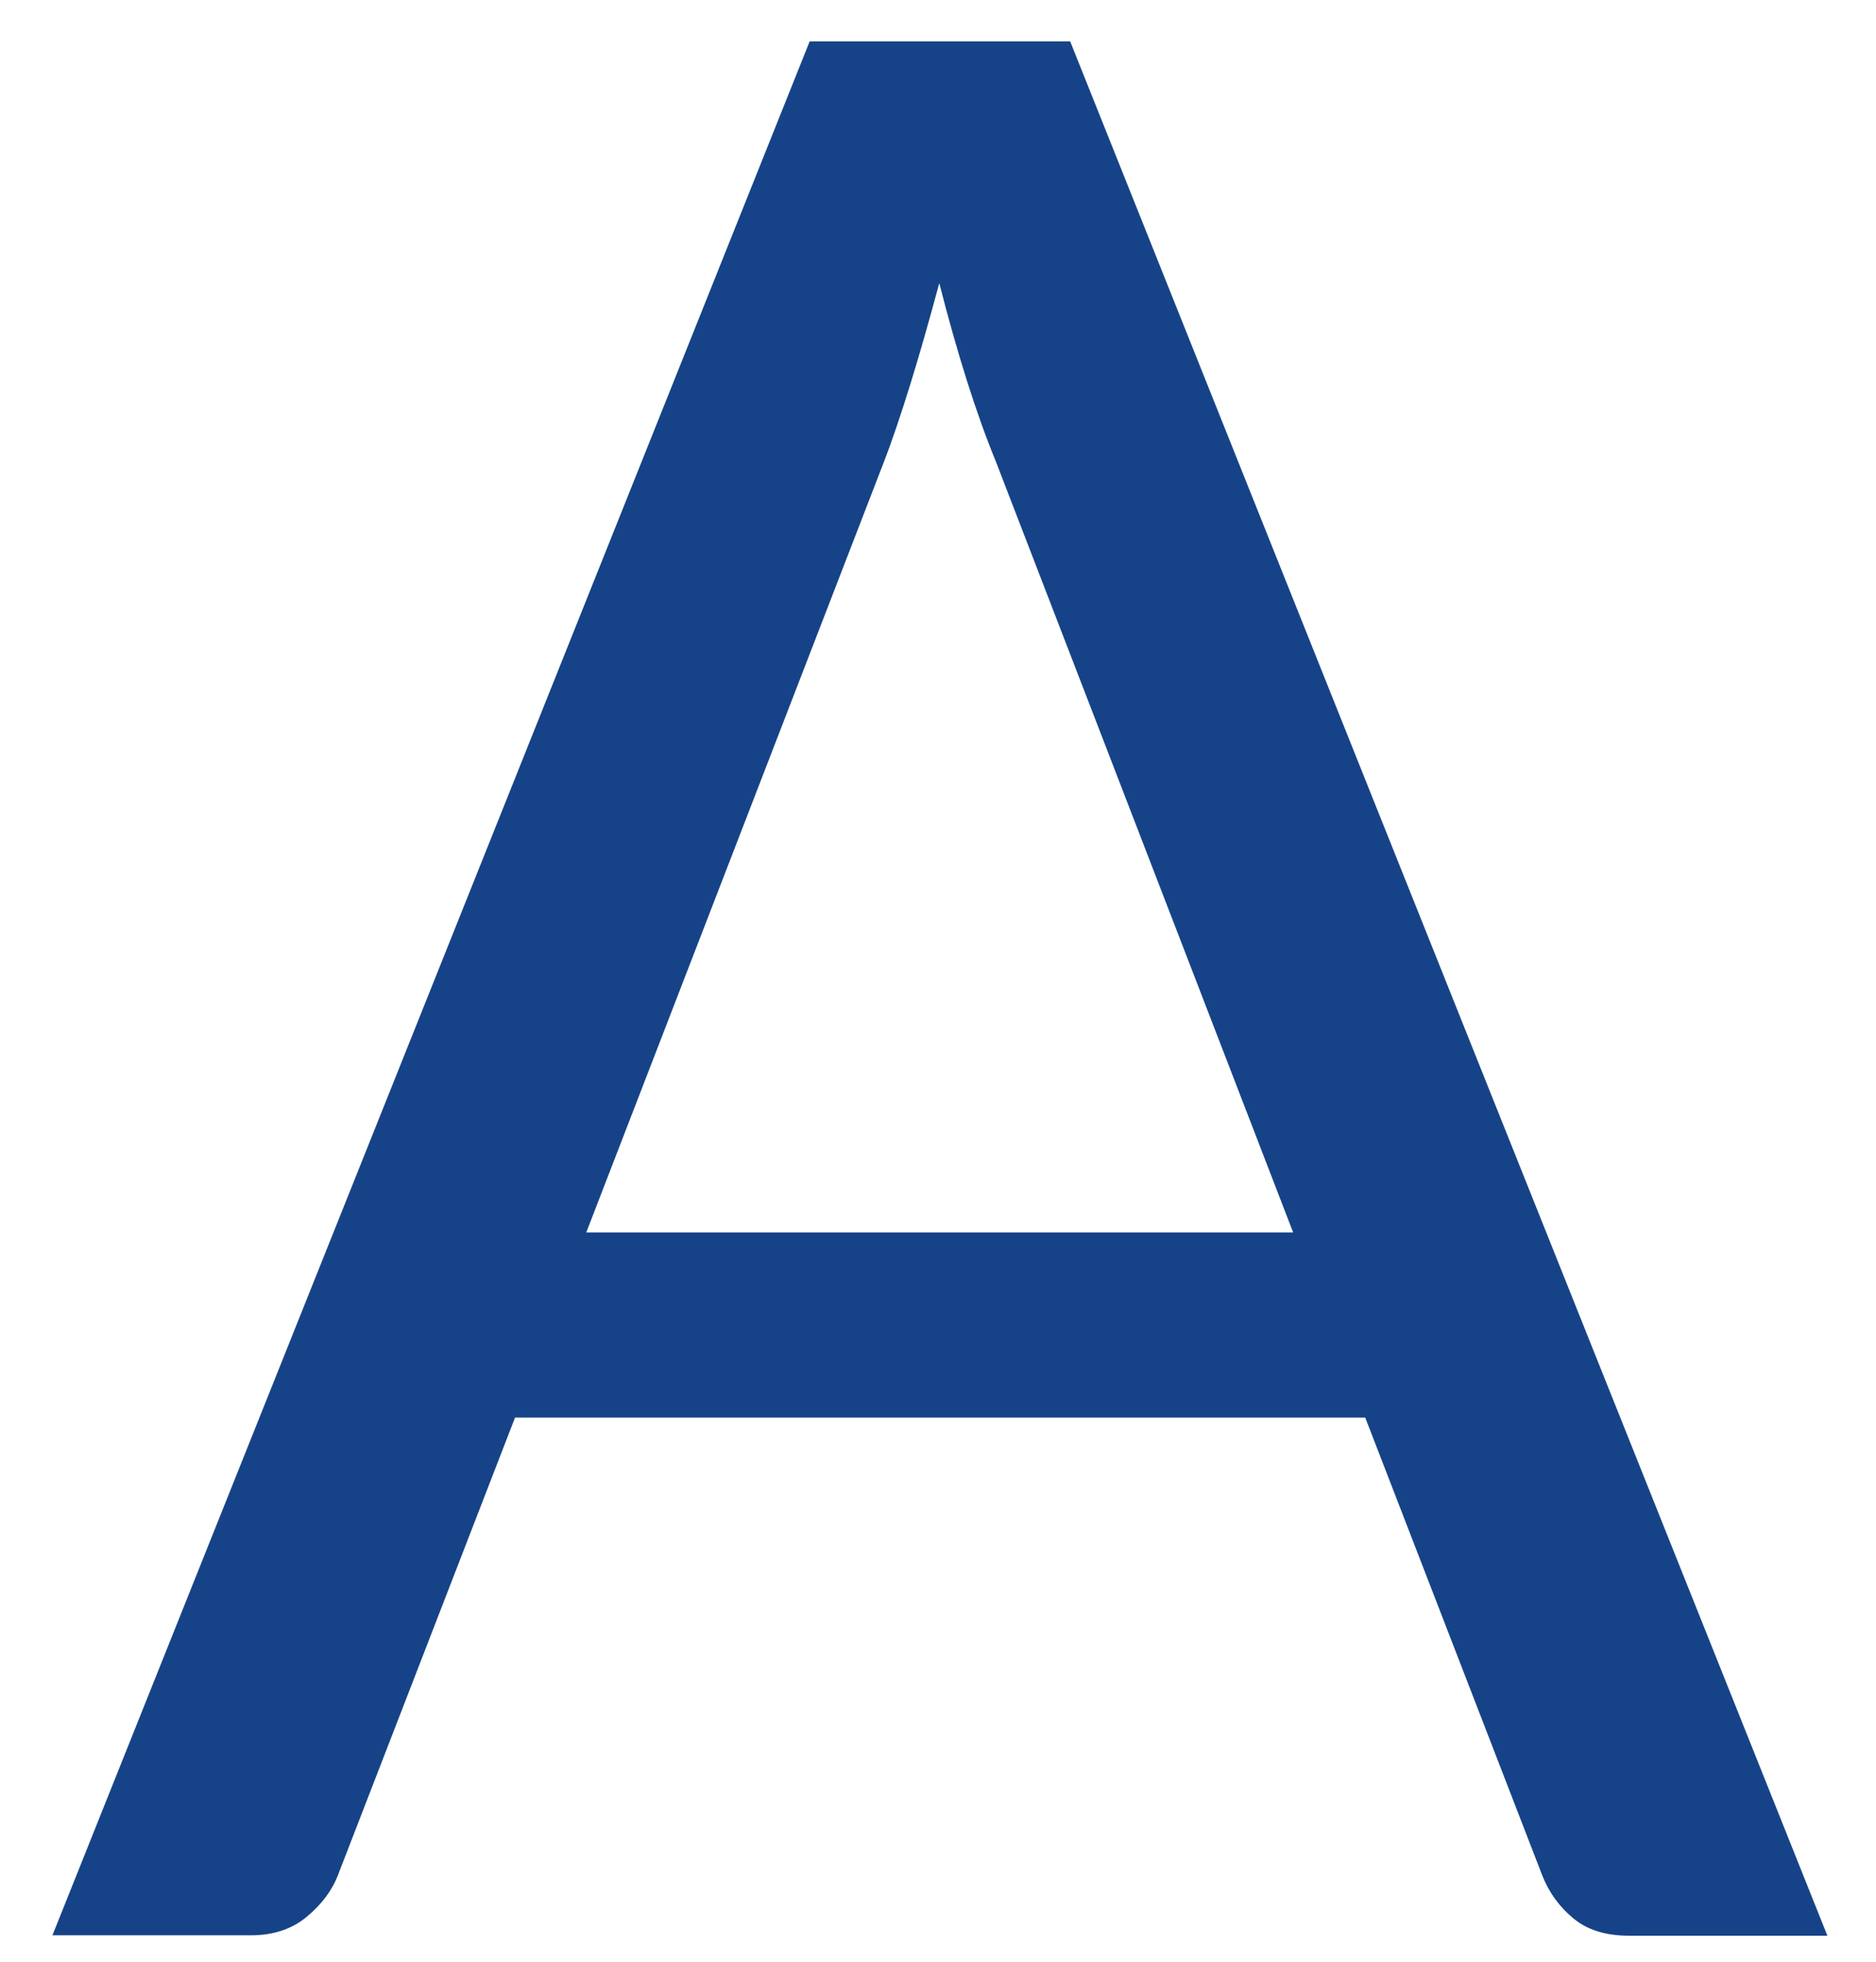 <?xml version="1.0" encoding="utf-8"?>
<!-- Generator: Adobe Illustrator 24.0.1, SVG Export Plug-In . SVG Version: 6.00 Build 0)  -->
<svg version="1.1" id="Warstwa_1" xmlns="http://www.w3.org/2000/svg" xmlns:xlink="http://www.w3.org/1999/xlink" x="0px" y="0px"
	 viewBox="0 0 44 46" style="enable-background:new 0 0 44 46;" xml:space="preserve">
<style type="text/css">
	.st0{fill:#164387;}
	.st1{fill:#FFFFFF;}
</style>
<g>
	<path class="st0" d="M42.86,45.39h-4.65c-0.54,0-0.97-0.13-1.3-0.4c-0.33-0.27-0.58-0.61-0.74-1.02l-4.15-10.73H12.08L7.93,43.96
		c-0.14,0.37-0.39,0.7-0.74,0.99c-0.35,0.29-0.79,0.43-1.3,0.43H1.23L18.99,0.97h6.11L42.86,45.39z M13.75,28.9h16.58l-6.97-18.07
		c-0.46-1.12-0.9-2.51-1.33-4.19c-0.23,0.85-0.45,1.63-0.67,2.34c-0.22,0.71-0.43,1.34-0.64,1.88L13.75,28.9z"/>
</g>
</svg>
